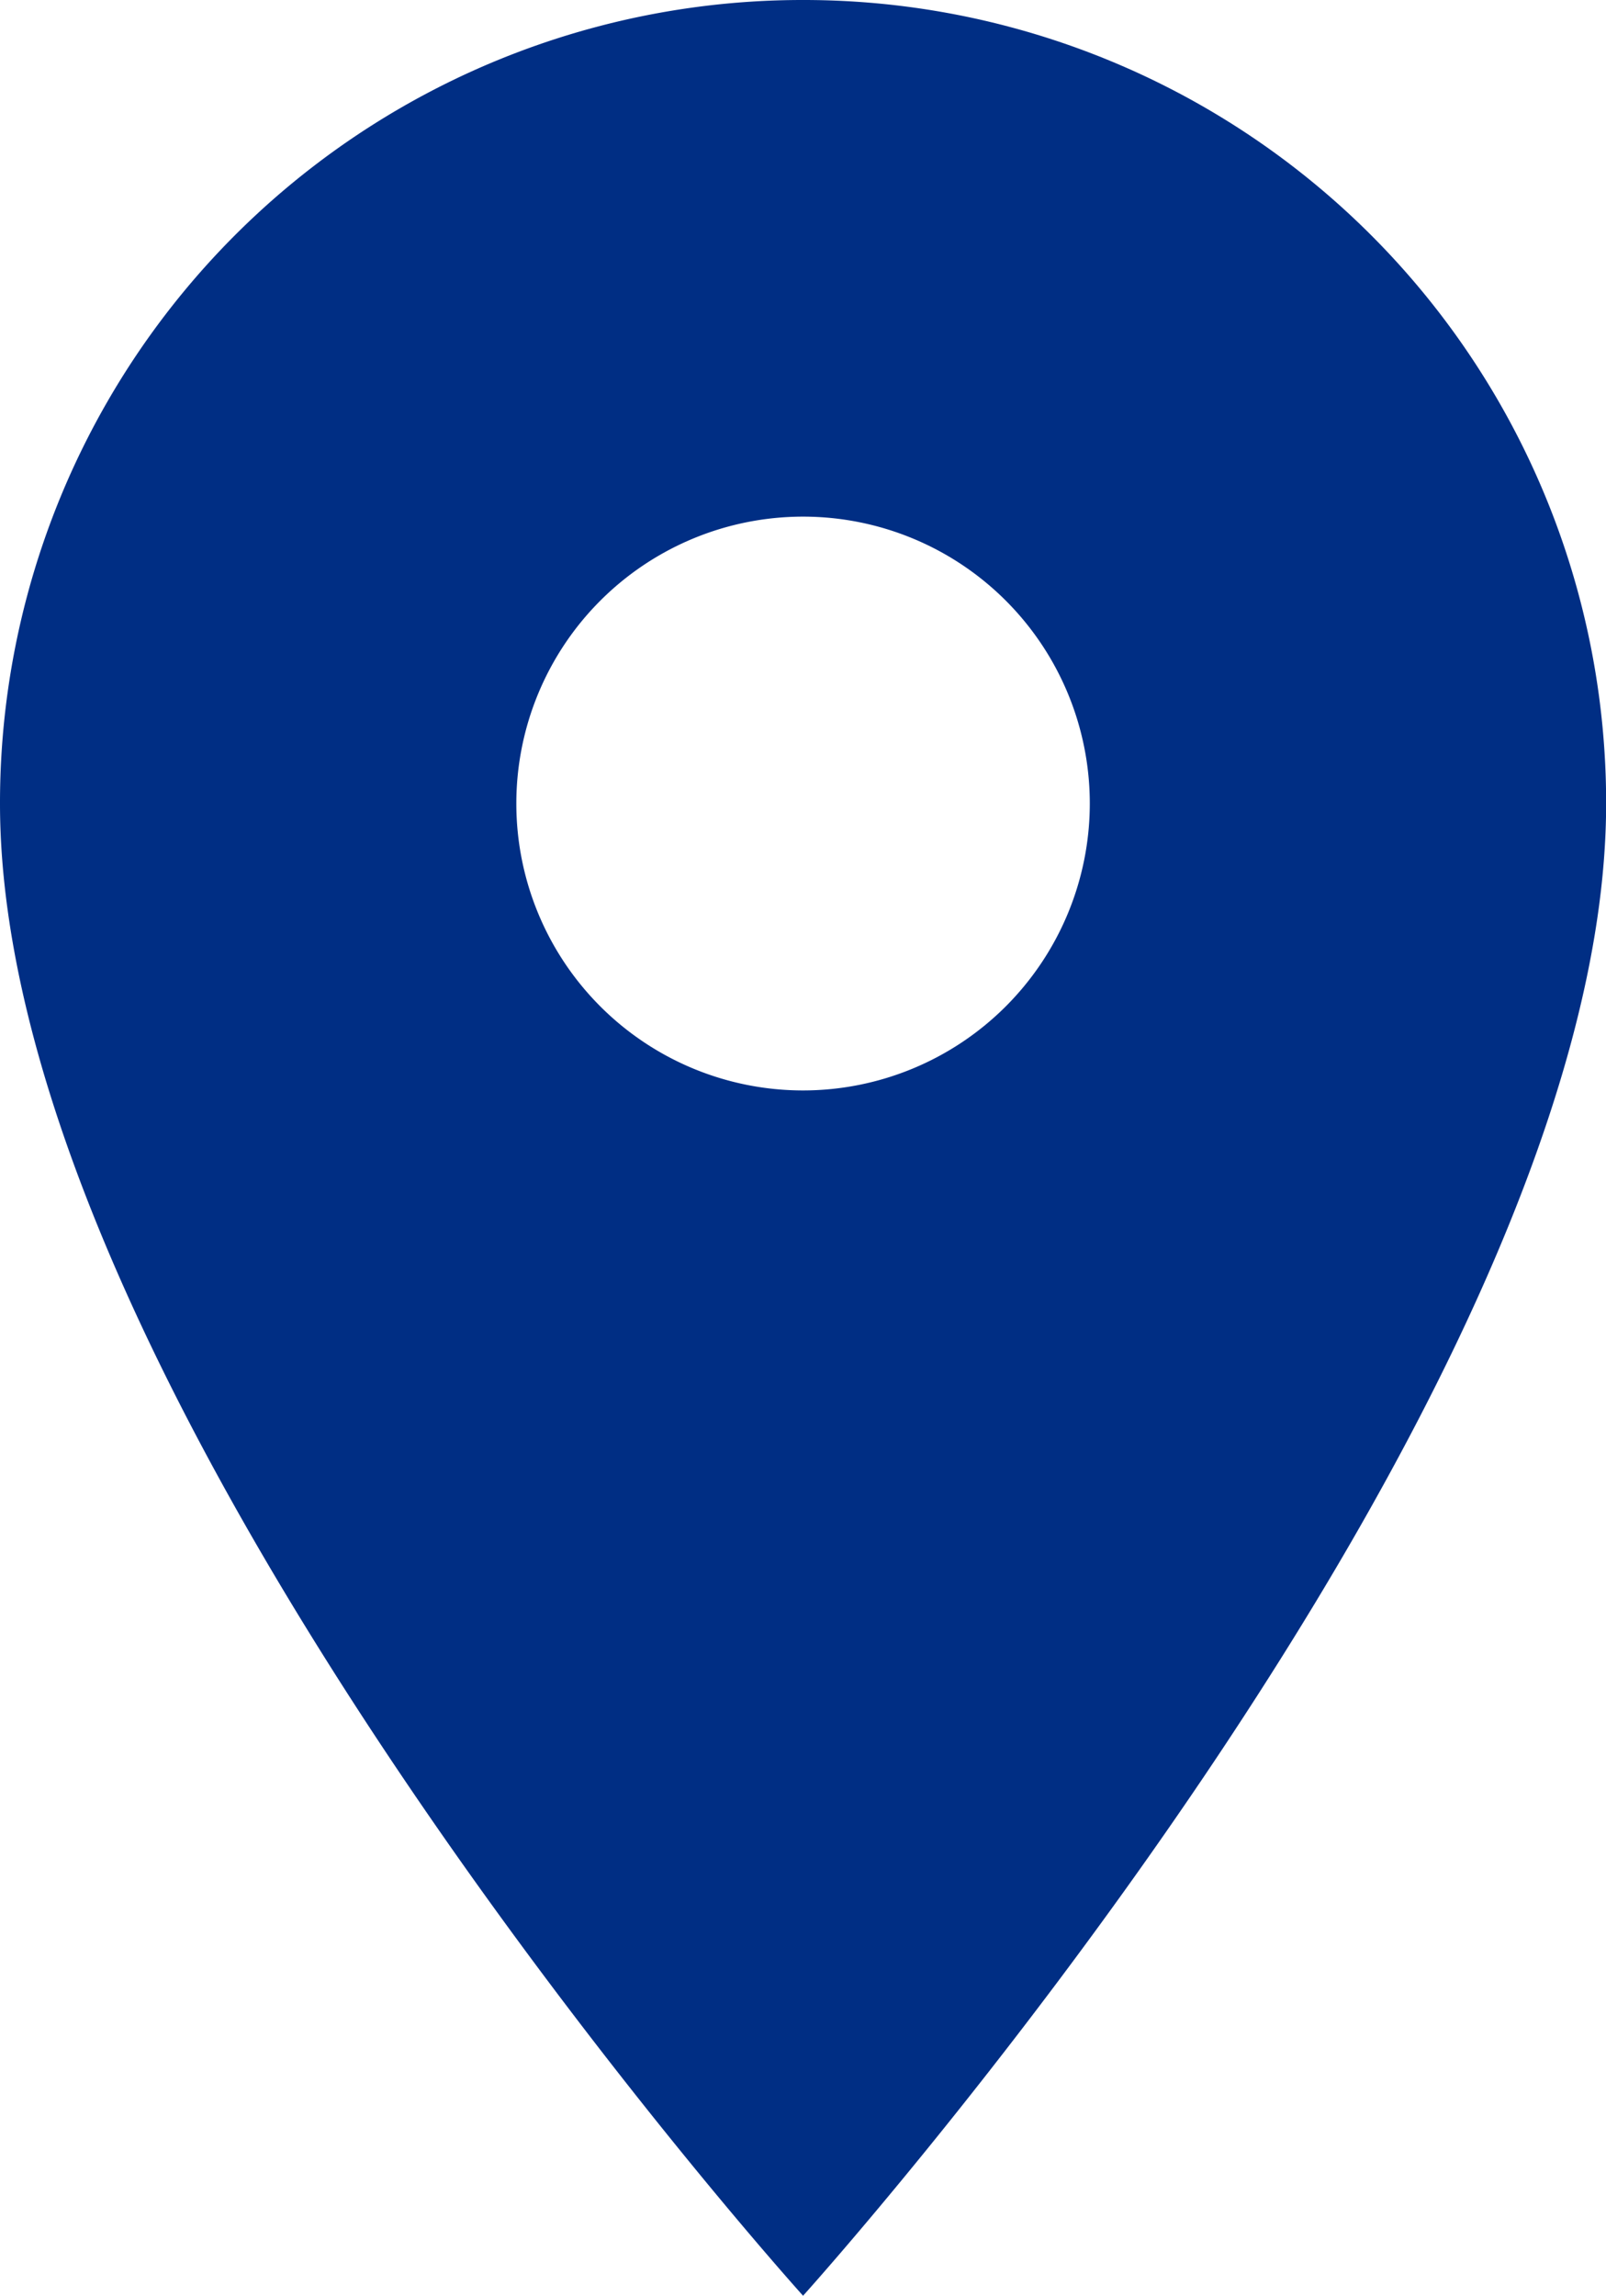 <svg xmlns="http://www.w3.org/2000/svg" width="12.283" height="17.548" viewBox="0 0 12.283 17.548">
  <path id="Icon_material-location-on" data-name="Icon material-location-on" d="M13.642,3A6.137,6.137,0,0,0,7.5,9.142c0,4.606,6.142,11.406,6.142,11.406s6.142-6.8,6.142-11.406A6.137,6.137,0,0,0,13.642,3Zm0,8.335a2.193,2.193,0,1,1,2.193-2.193A2.194,2.194,0,0,1,13.642,11.335Z" transform="translate(-7.5 -3)" fill="#002e84"/>
</svg>
